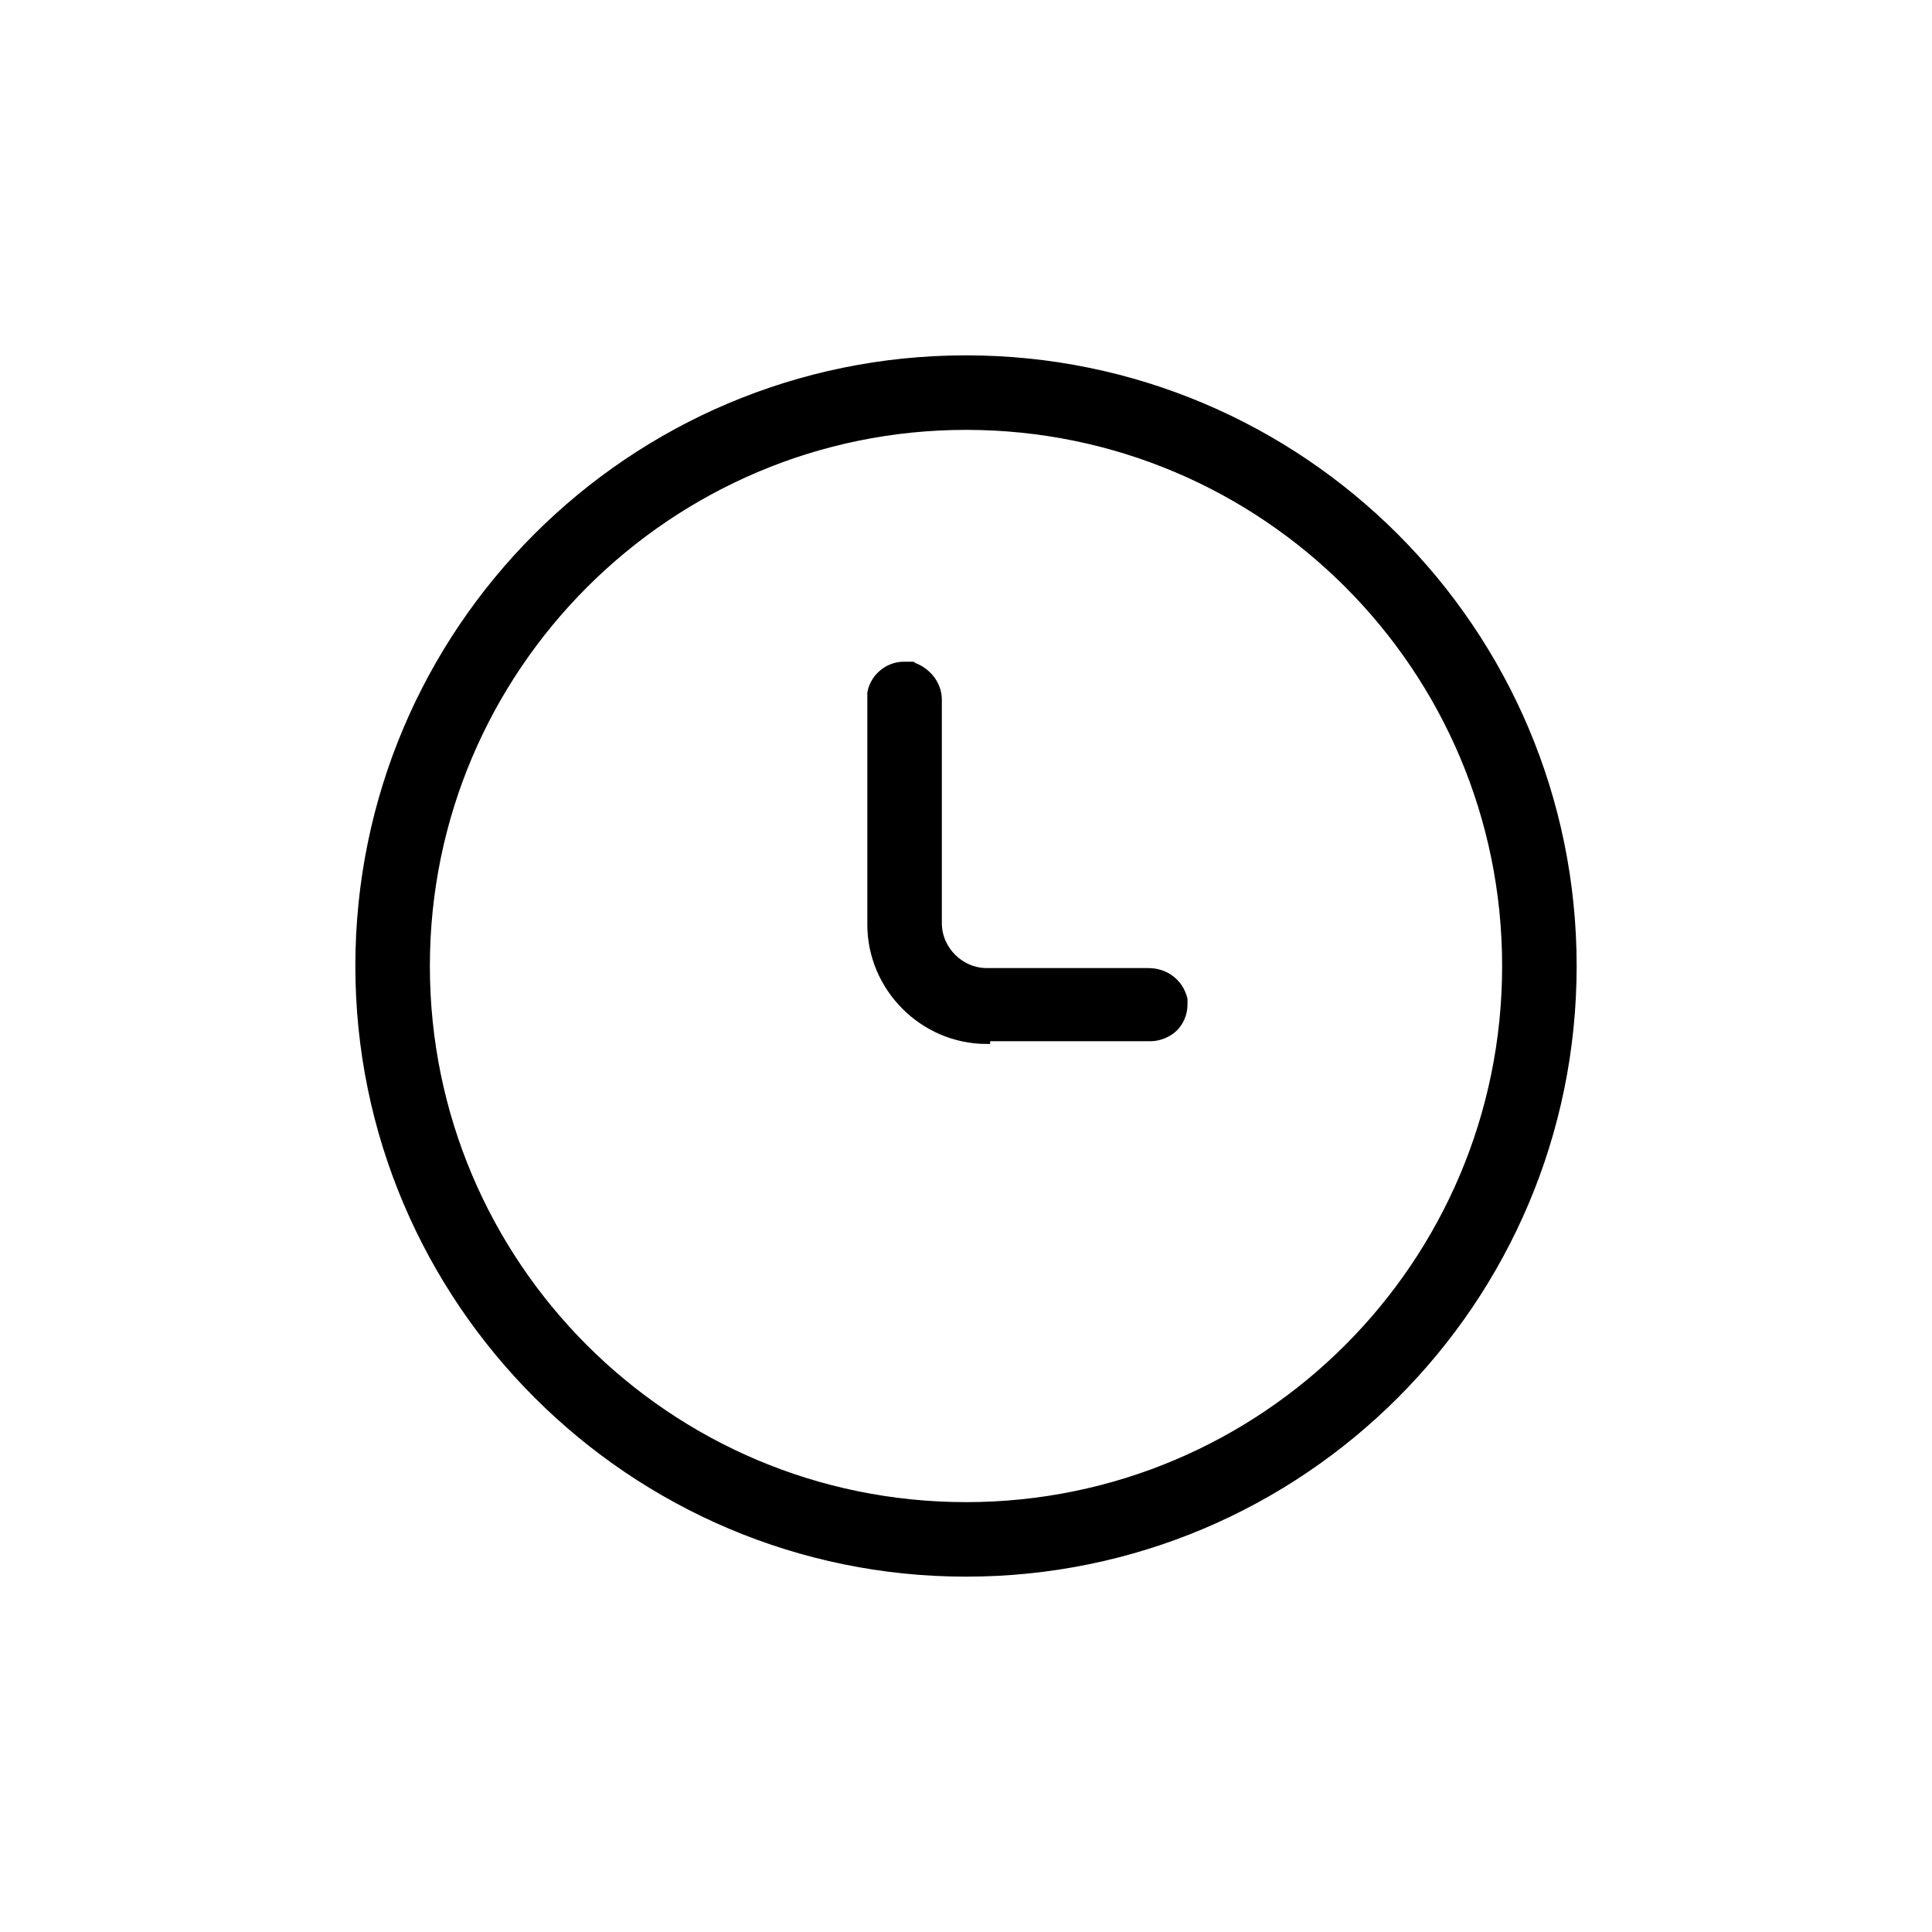 <?xml version="1.0" encoding="UTF-8"?> <svg xmlns="http://www.w3.org/2000/svg" id="Layer_1" version="1.1" viewBox="0 0 140 140"><defs><style> .st0 { stroke: #000; stroke-miterlimit: 10; stroke-width: .5px; } </style></defs><path class="st0" d="M70,114c-24.2,0-44-19.7-44-44s19.7-44,44-44,44,19.7,44,44-19.7,44-44,44ZM70,30.9c-21.5,0-39.1,17.5-39.1,39.1s17.5,39.1,39.1,39.1,39.1-17.5,39.1-39.1-17.5-39.1-39.1-39.1Z"></path><path class="st0" d="M71.5,75.4c-4.6,0-8.4-3.8-8.4-8.4v-16.3c0-.2,0-.3,0-.5.2-1.1,1.2-2,2.4-2s.3,0,.5,0c1.1.3,2,1.3,2,2.5v16.2c0,1.9,1.6,3.5,3.5,3.5h11.7c1.3,0,2.3.8,2.6,2,0,.1,0,.3,0,.4,0,.7-.3,1.3-.7,1.7s-1.1.7-1.7.7h-11.9Z"></path></svg> 